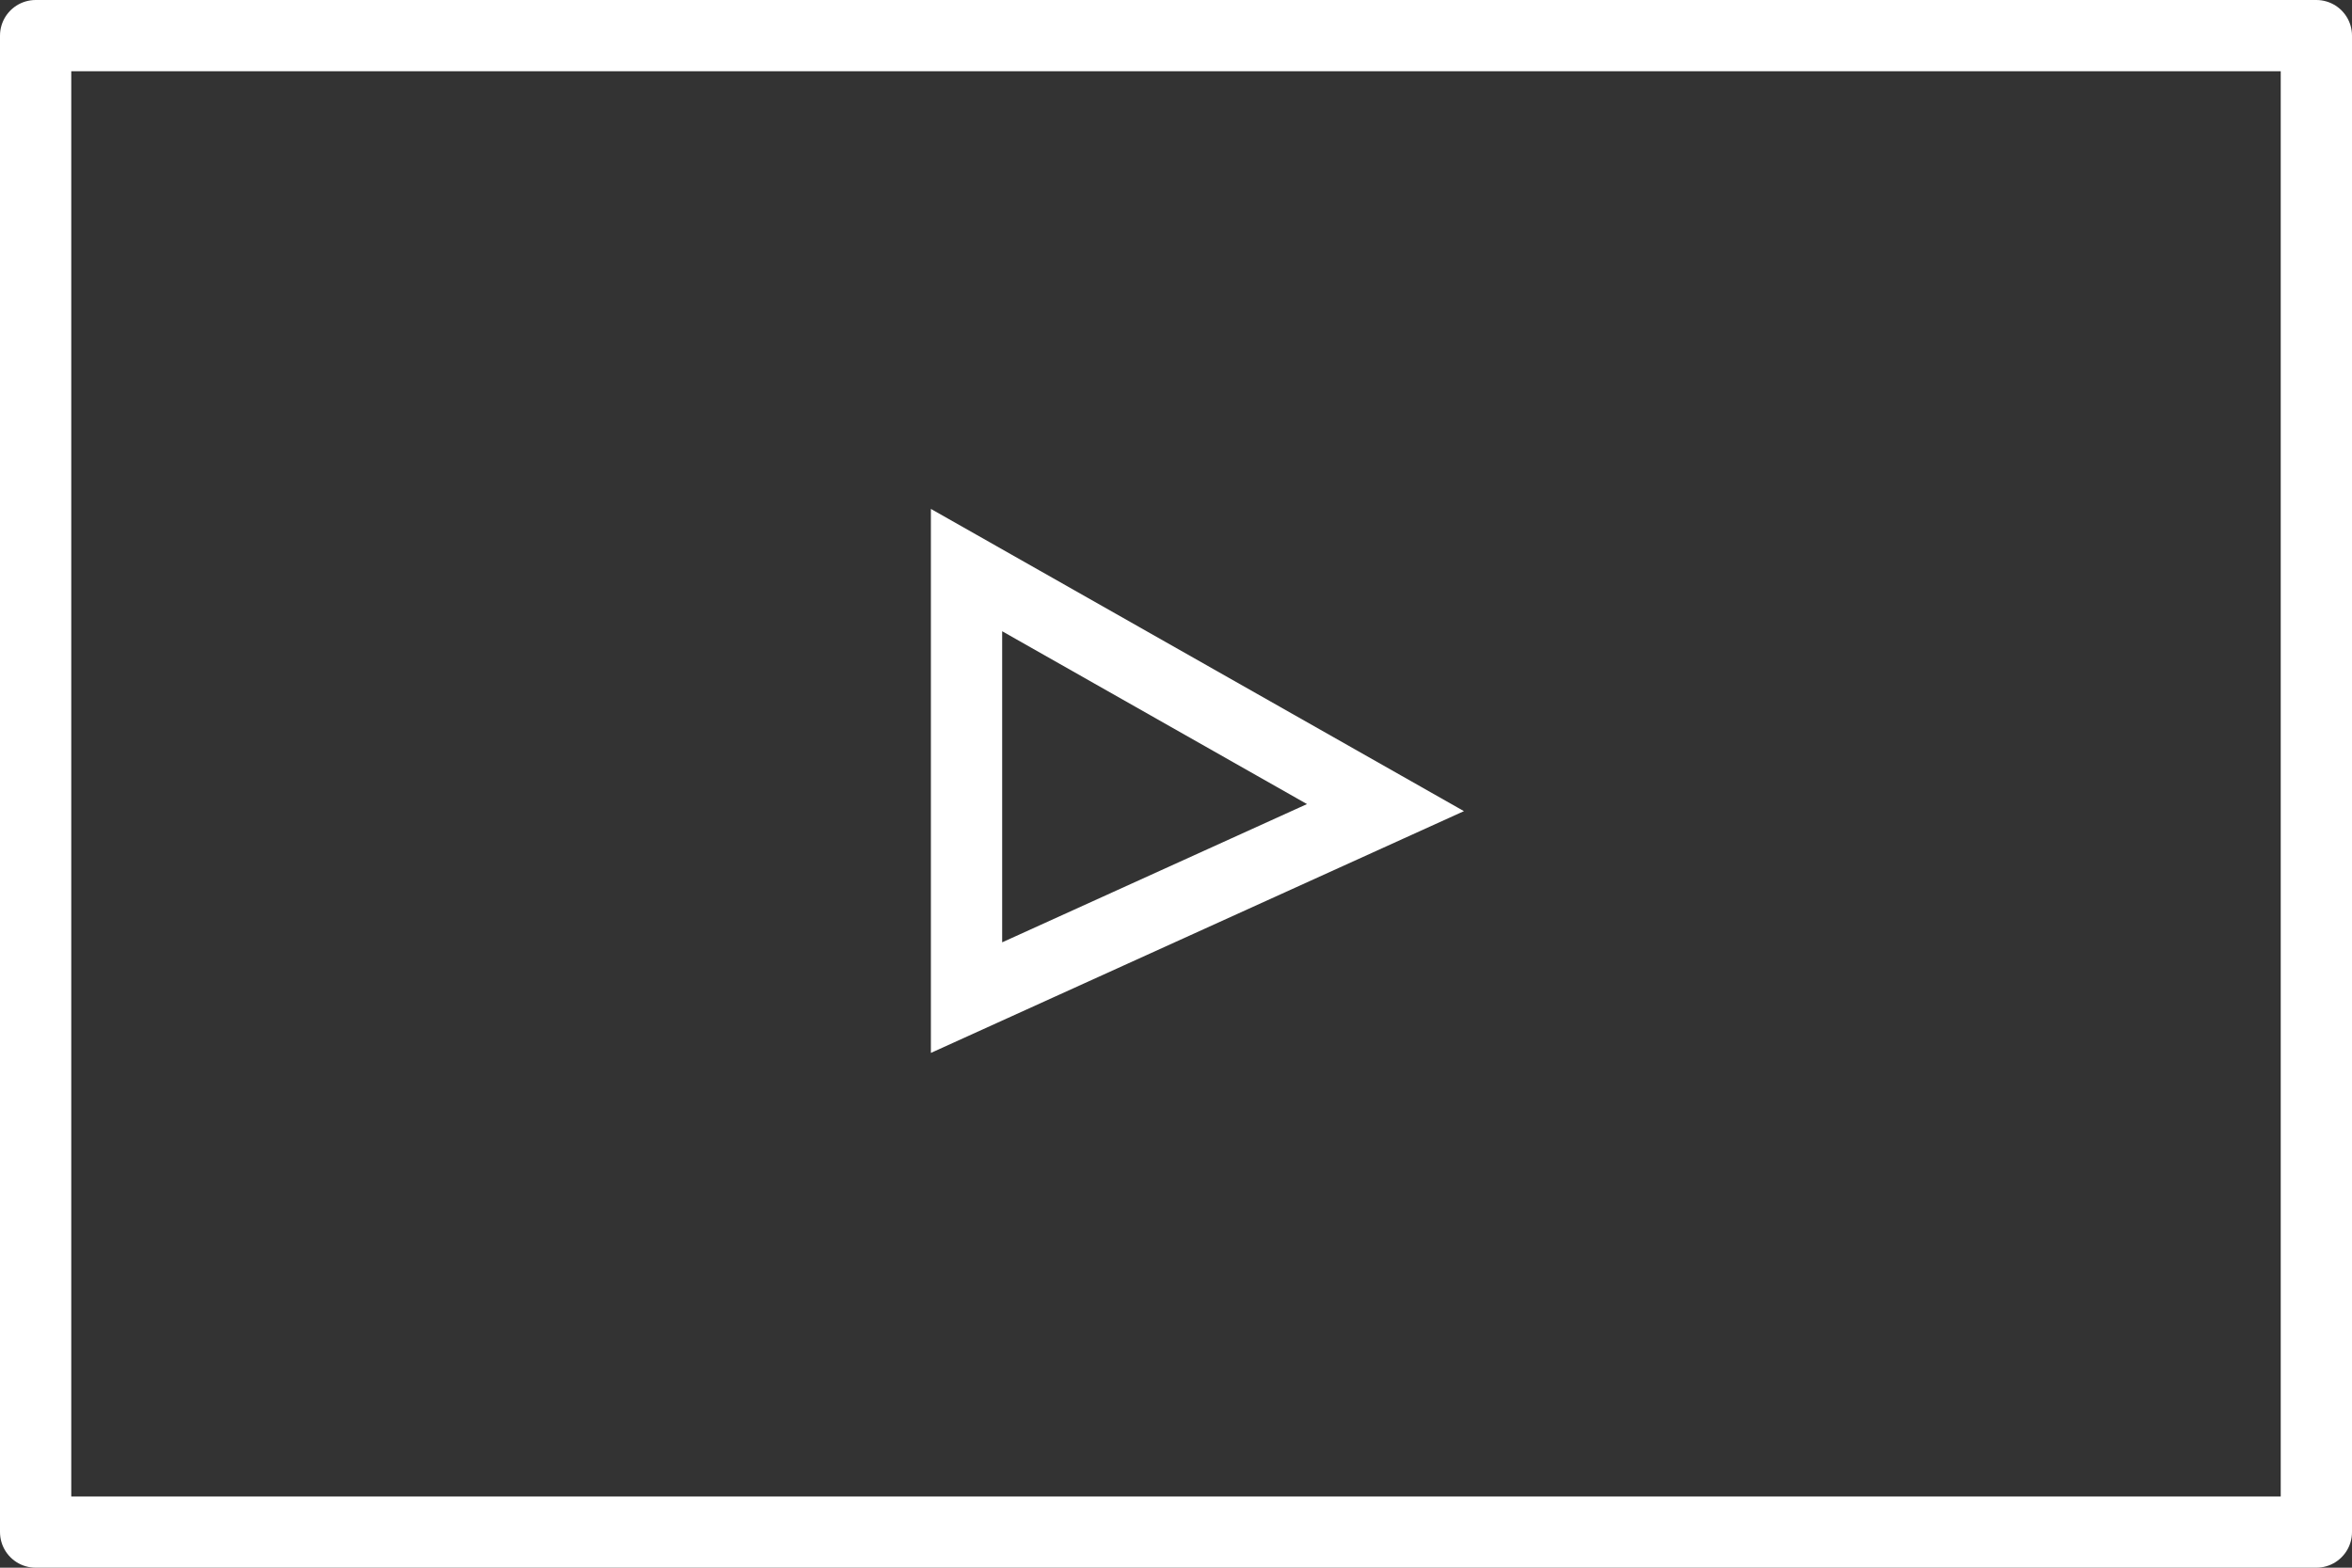 <svg xmlns="http://www.w3.org/2000/svg" width="66" height="44" viewBox="0 0 66 44">
  <rect x="0" y="0" width="66" height="44" fill="#333333" stroke="none"/>
  <g id="Layer_2" data-name="Layer 2">
    <g id="Layer_2-2" data-name="Layer 2">
      <g>
        <rect x="1" y="1" width="64" height="42" style="fill: none;stroke: #fff;stroke-linecap: round;stroke-linejoin: round;stroke-width: 2px"/>
        <polygon points="27.122 16 27.122 28 38.878 22.667 27.122 16" style="fill: none;stroke: #fff;stroke-miterlimit: 10;stroke-width: 2px"/>
      </g>
    </g>
  </g>
</svg>
